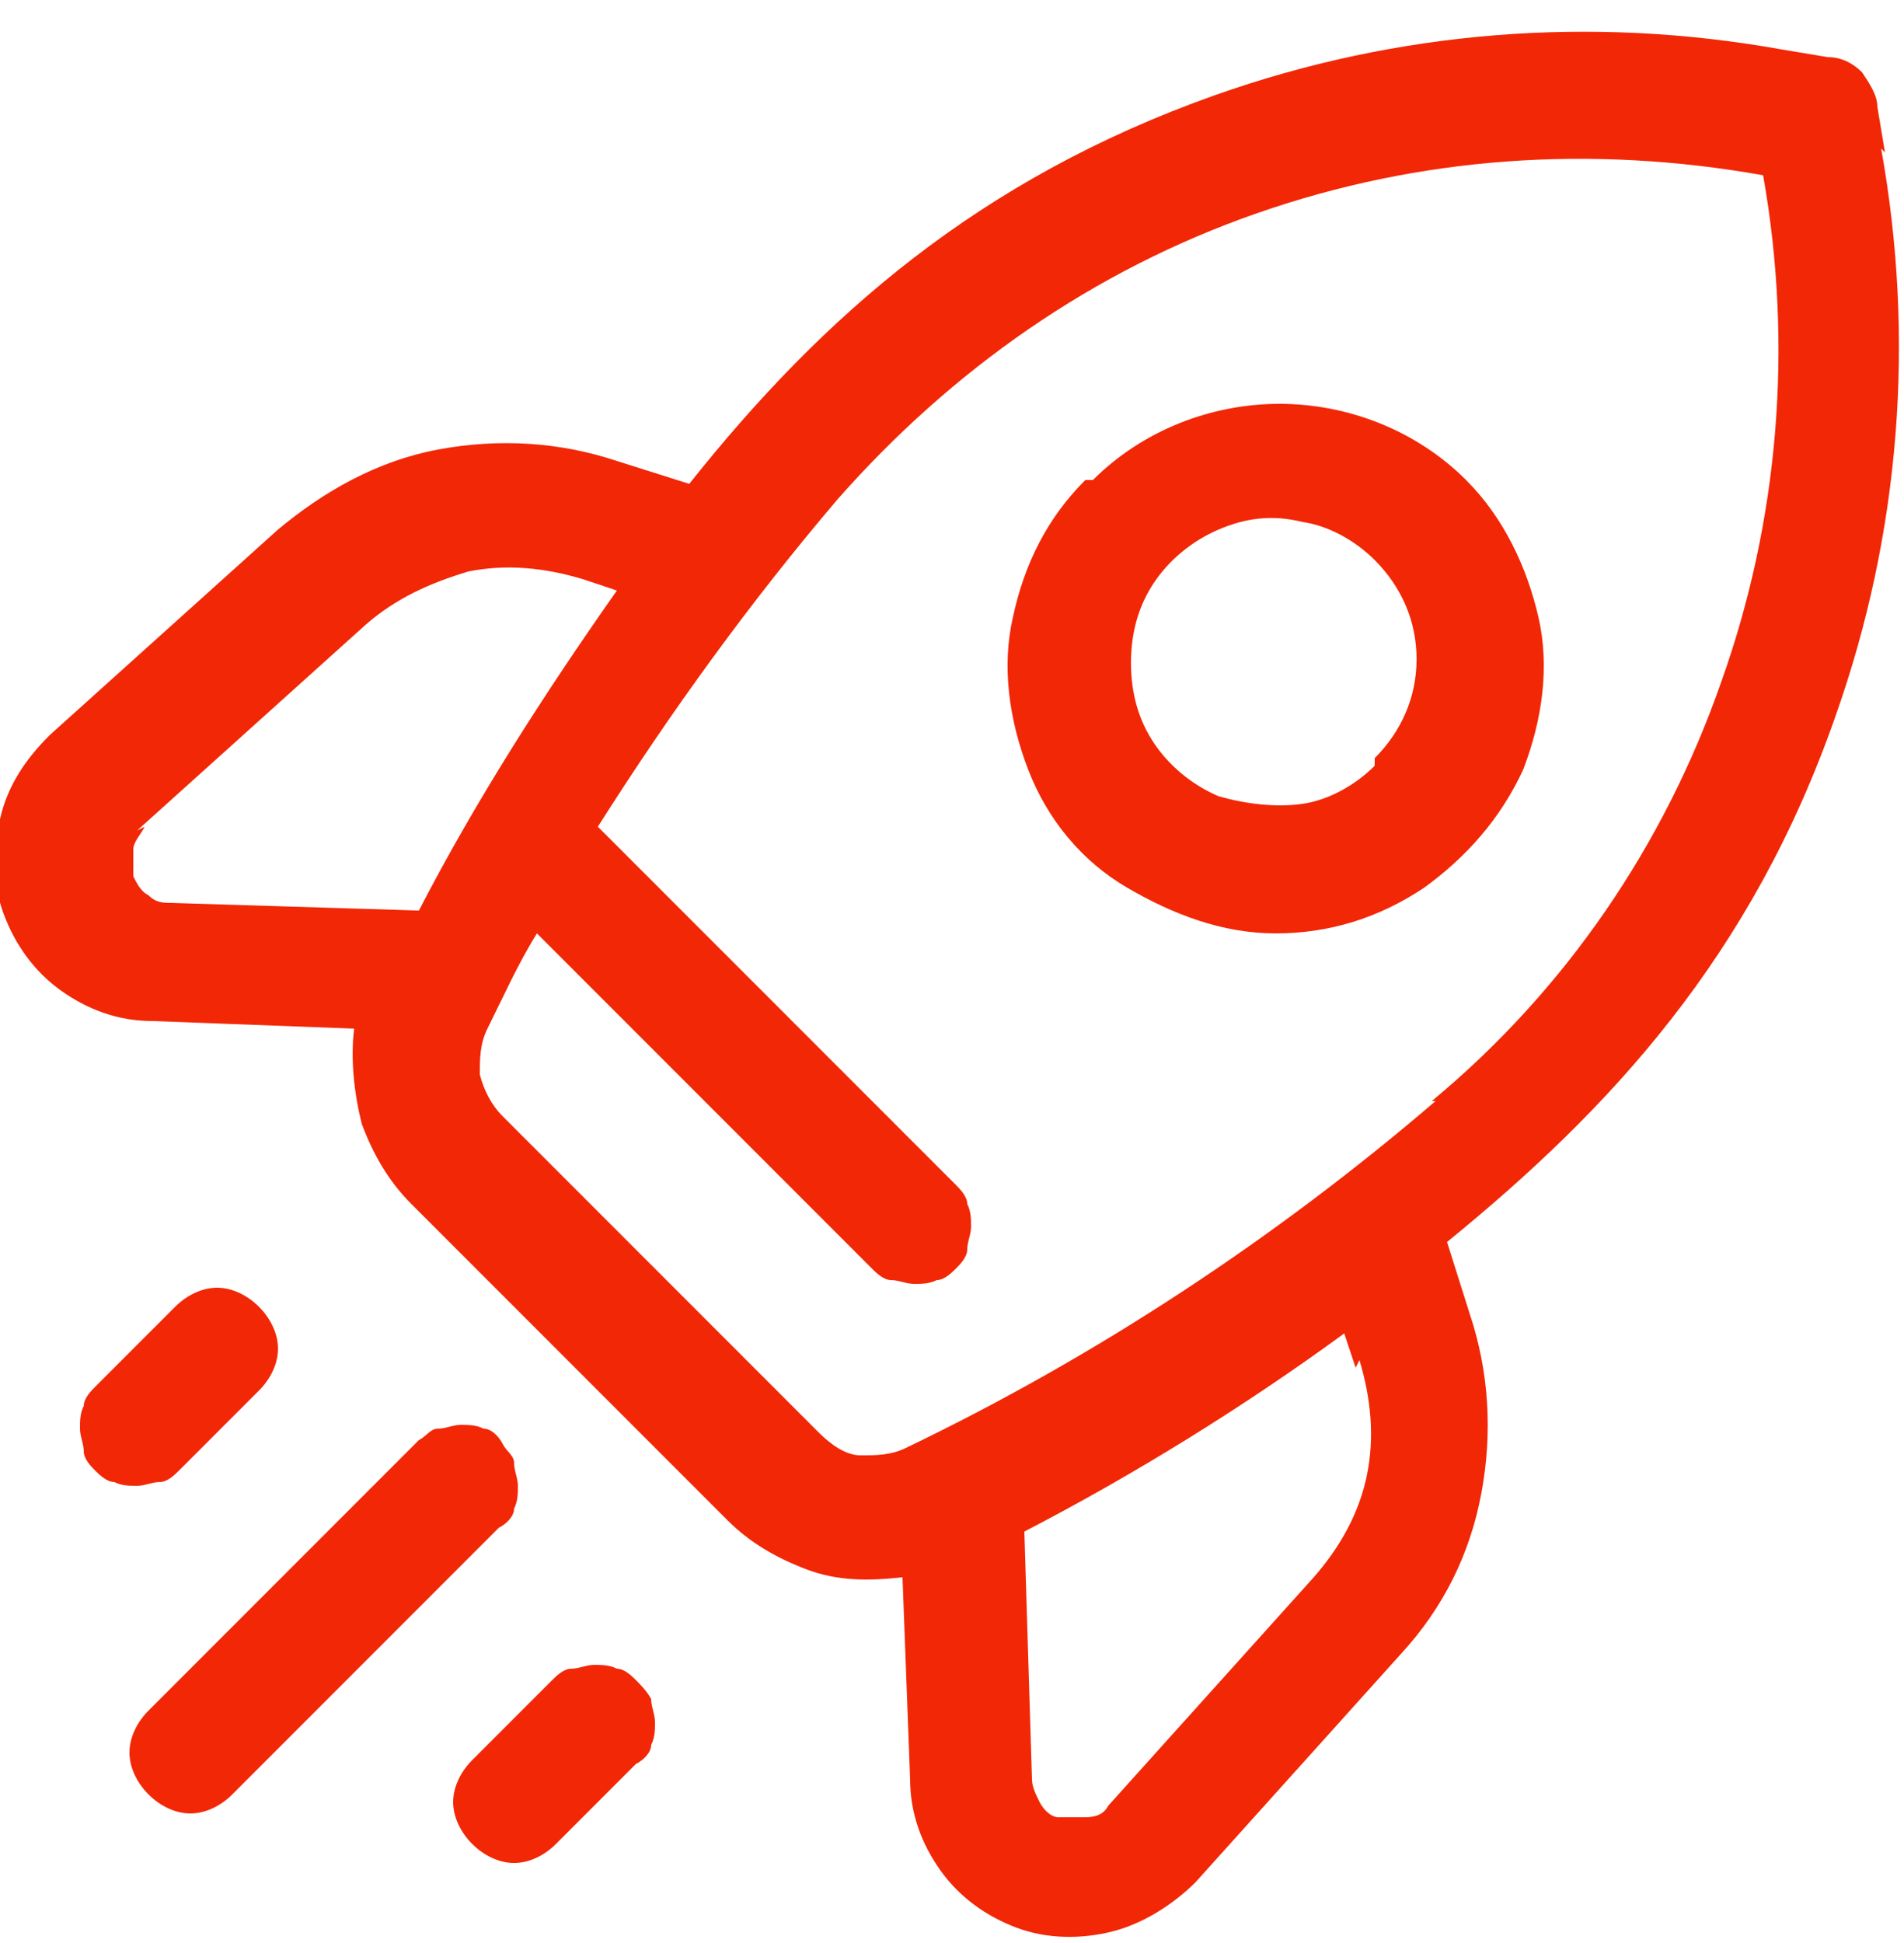 <?xml version="1.0" encoding="UTF-8"?>
<svg id="Warstwa_1" xmlns="http://www.w3.org/2000/svg" version="1.1" viewBox="0 0 50 51">
  <!-- Generator: Adobe Illustrator 29.6.0, SVG Export Plug-In . SVG Version: 2.1.1 Build 207)  -->
  <defs>
    <style>
      .st0 {
        fill: #f22706;
      }
    </style>
  </defs>
  <path class="st0" d="M49.5,4l-.2-1.2c0-.3-.2-.6-.4-.9-.2-.2-.5-.4-.9-.4l-1.2-.2c-5-.9-10.1-.5-14.9,1.2-6.2,2.2-10.3,5.8-13.8,10.2l-1.9-.6c-1.5-.5-3.1-.6-4.7-.3-1.6.3-3,1.1-4.2,2.1l-6,5.4c-.6.6-1.1,1.3-1.3,2.2-.2.8-.2,1.7.1,2.5.3.8.8,1.5,1.5,2,.7.5,1.5.8,2.4.8l5.3.2c-.1.8,0,1.7.2,2.5.3.8.7,1.5,1.3,2.1l8.3,8.3c.6.6,1.3,1,2.1,1.3.8.3,1.6.3,2.5.2l.2,5.3c0,.9.3,1.7.8,2.4.5.7,1.2,1.2,2,1.5.8.3,1.7.3,2.5.1.8-.2,1.6-.7,2.2-1.3l5.4-6c1.1-1.2,1.8-2.6,2.1-4.2.3-1.6.2-3.2-.3-4.7l-.6-1.9c4.3-3.5,8-7.5,10.2-13.8,1.7-4.8,2.1-9.9,1.2-14.9ZM3.6,21.8l6-5.4c.8-.7,1.7-1.1,2.7-1.4,1-.2,2-.1,3,.2l.9.3c-1.9,2.7-3.7,5.5-5.2,8.4l-6.5-.2c-.2,0-.4,0-.6-.2-.2-.1-.3-.3-.4-.5,0-.2,0-.4,0-.7,0-.2.2-.4.3-.6ZM35.7,35.7c.3,1,.4,2,.2,3-.2,1-.7,1.9-1.4,2.7l-5.4,6c-.1.2-.3.3-.6.3-.2,0-.4,0-.7,0-.2,0-.4-.2-.5-.4-.1-.2-.2-.4-.2-.6l-.2-6.5c2.9-1.5,5.8-3.3,8.4-5.2l.3.9ZM37.7,28.9c-4.2,3.6-8.9,6.7-13.9,9.1-.4.2-.8.2-1.2.2-.4,0-.8-.3-1.1-.6,0,0,0,0-8.3-8.3-.3-.3-.5-.7-.6-1.1,0-.4,0-.8.2-1.2.4-.8.8-1.7,1.3-2.5l8.8,8.8c.1.1.3.3.5.3.2,0,.4.1.6.1s.4,0,.6-.1c.2,0,.4-.2.5-.3.1-.1.3-.3.3-.5s.1-.4.1-.6,0-.4-.1-.6c0-.2-.2-.4-.3-.5l-9.4-9.4c1.9-3,4-5.9,6.3-8.6,3-3.4,6.7-6,11-7.5,4.3-1.5,8.8-1.8,13.3-1,.8,4.5.4,9.1-1.1,13.3-1.5,4.3-4.1,8.1-7.6,11h0ZM28.5,12.6c-1,1-1.6,2.2-1.9,3.6-.3,1.3-.1,2.7.4,4,.5,1.3,1.4,2.4,2.6,3.1s2.5,1.2,3.9,1.2,2.7-.4,3.9-1.2c1.1-.8,2-1.8,2.6-3.1.5-1.3.7-2.7.4-4-.3-1.3-.9-2.6-1.9-3.6-1.3-1.3-3.1-2-4.9-2s-3.6.7-4.9,2ZM36.1,20.1c-.5.5-1.2.9-1.9,1-.7.1-1.5,0-2.2-.2-.7-.3-1.3-.8-1.7-1.4-.4-.6-.6-1.3-.6-2.1s.2-1.5.6-2.1c.4-.6,1-1.1,1.7-1.4.7-.3,1.4-.4,2.2-.2.7.1,1.4.5,1.9,1,.7.7,1.1,1.6,1.1,2.6s-.4,1.9-1.1,2.6ZM2.5,38.6c-.1-.1-.3-.3-.3-.5,0-.2-.1-.4-.1-.6s0-.4.1-.6c0-.2.2-.4.3-.5l2.1-2.1c.3-.3.7-.5,1.1-.5.4,0,.8.2,1.1.5.3.3.5.7.5,1.1,0,.4-.2.8-.5,1.1l-2.1,2.1c-.1.1-.3.3-.5.3-.2,0-.4.1-.6.1s-.4,0-.6-.1c-.2,0-.4-.2-.5-.3ZM16.7,44.1c.1.1.3.3.4.5,0,.2.1.4.1.6s0,.4-.1.6c0,.2-.2.4-.4.5l-2.1,2.1c-.3.3-.7.5-1.1.5-.4,0-.8-.2-1.1-.5-.3-.3-.5-.7-.5-1.1,0-.4.2-.8.5-1.1l2.1-2.1c.1-.1.3-.3.5-.3.2,0,.4-.1.6-.1s.4,0,.6.1c.2,0,.4.2.5.3ZM13.2,40l-7.1,7.1c-.3.3-.7.5-1.1.5s-.8-.2-1.1-.5c-.3-.3-.5-.7-.5-1.1s.2-.8.5-1.1l7.1-7.1c.2-.1.3-.3.5-.3.2,0,.4-.1.6-.1.2,0,.4,0,.6.1.2,0,.4.2.5.4.1.2.3.3.3.5,0,.2.1.4.1.6,0,.2,0,.4-.1.6,0,.2-.2.4-.4.5Z"/>
</svg>